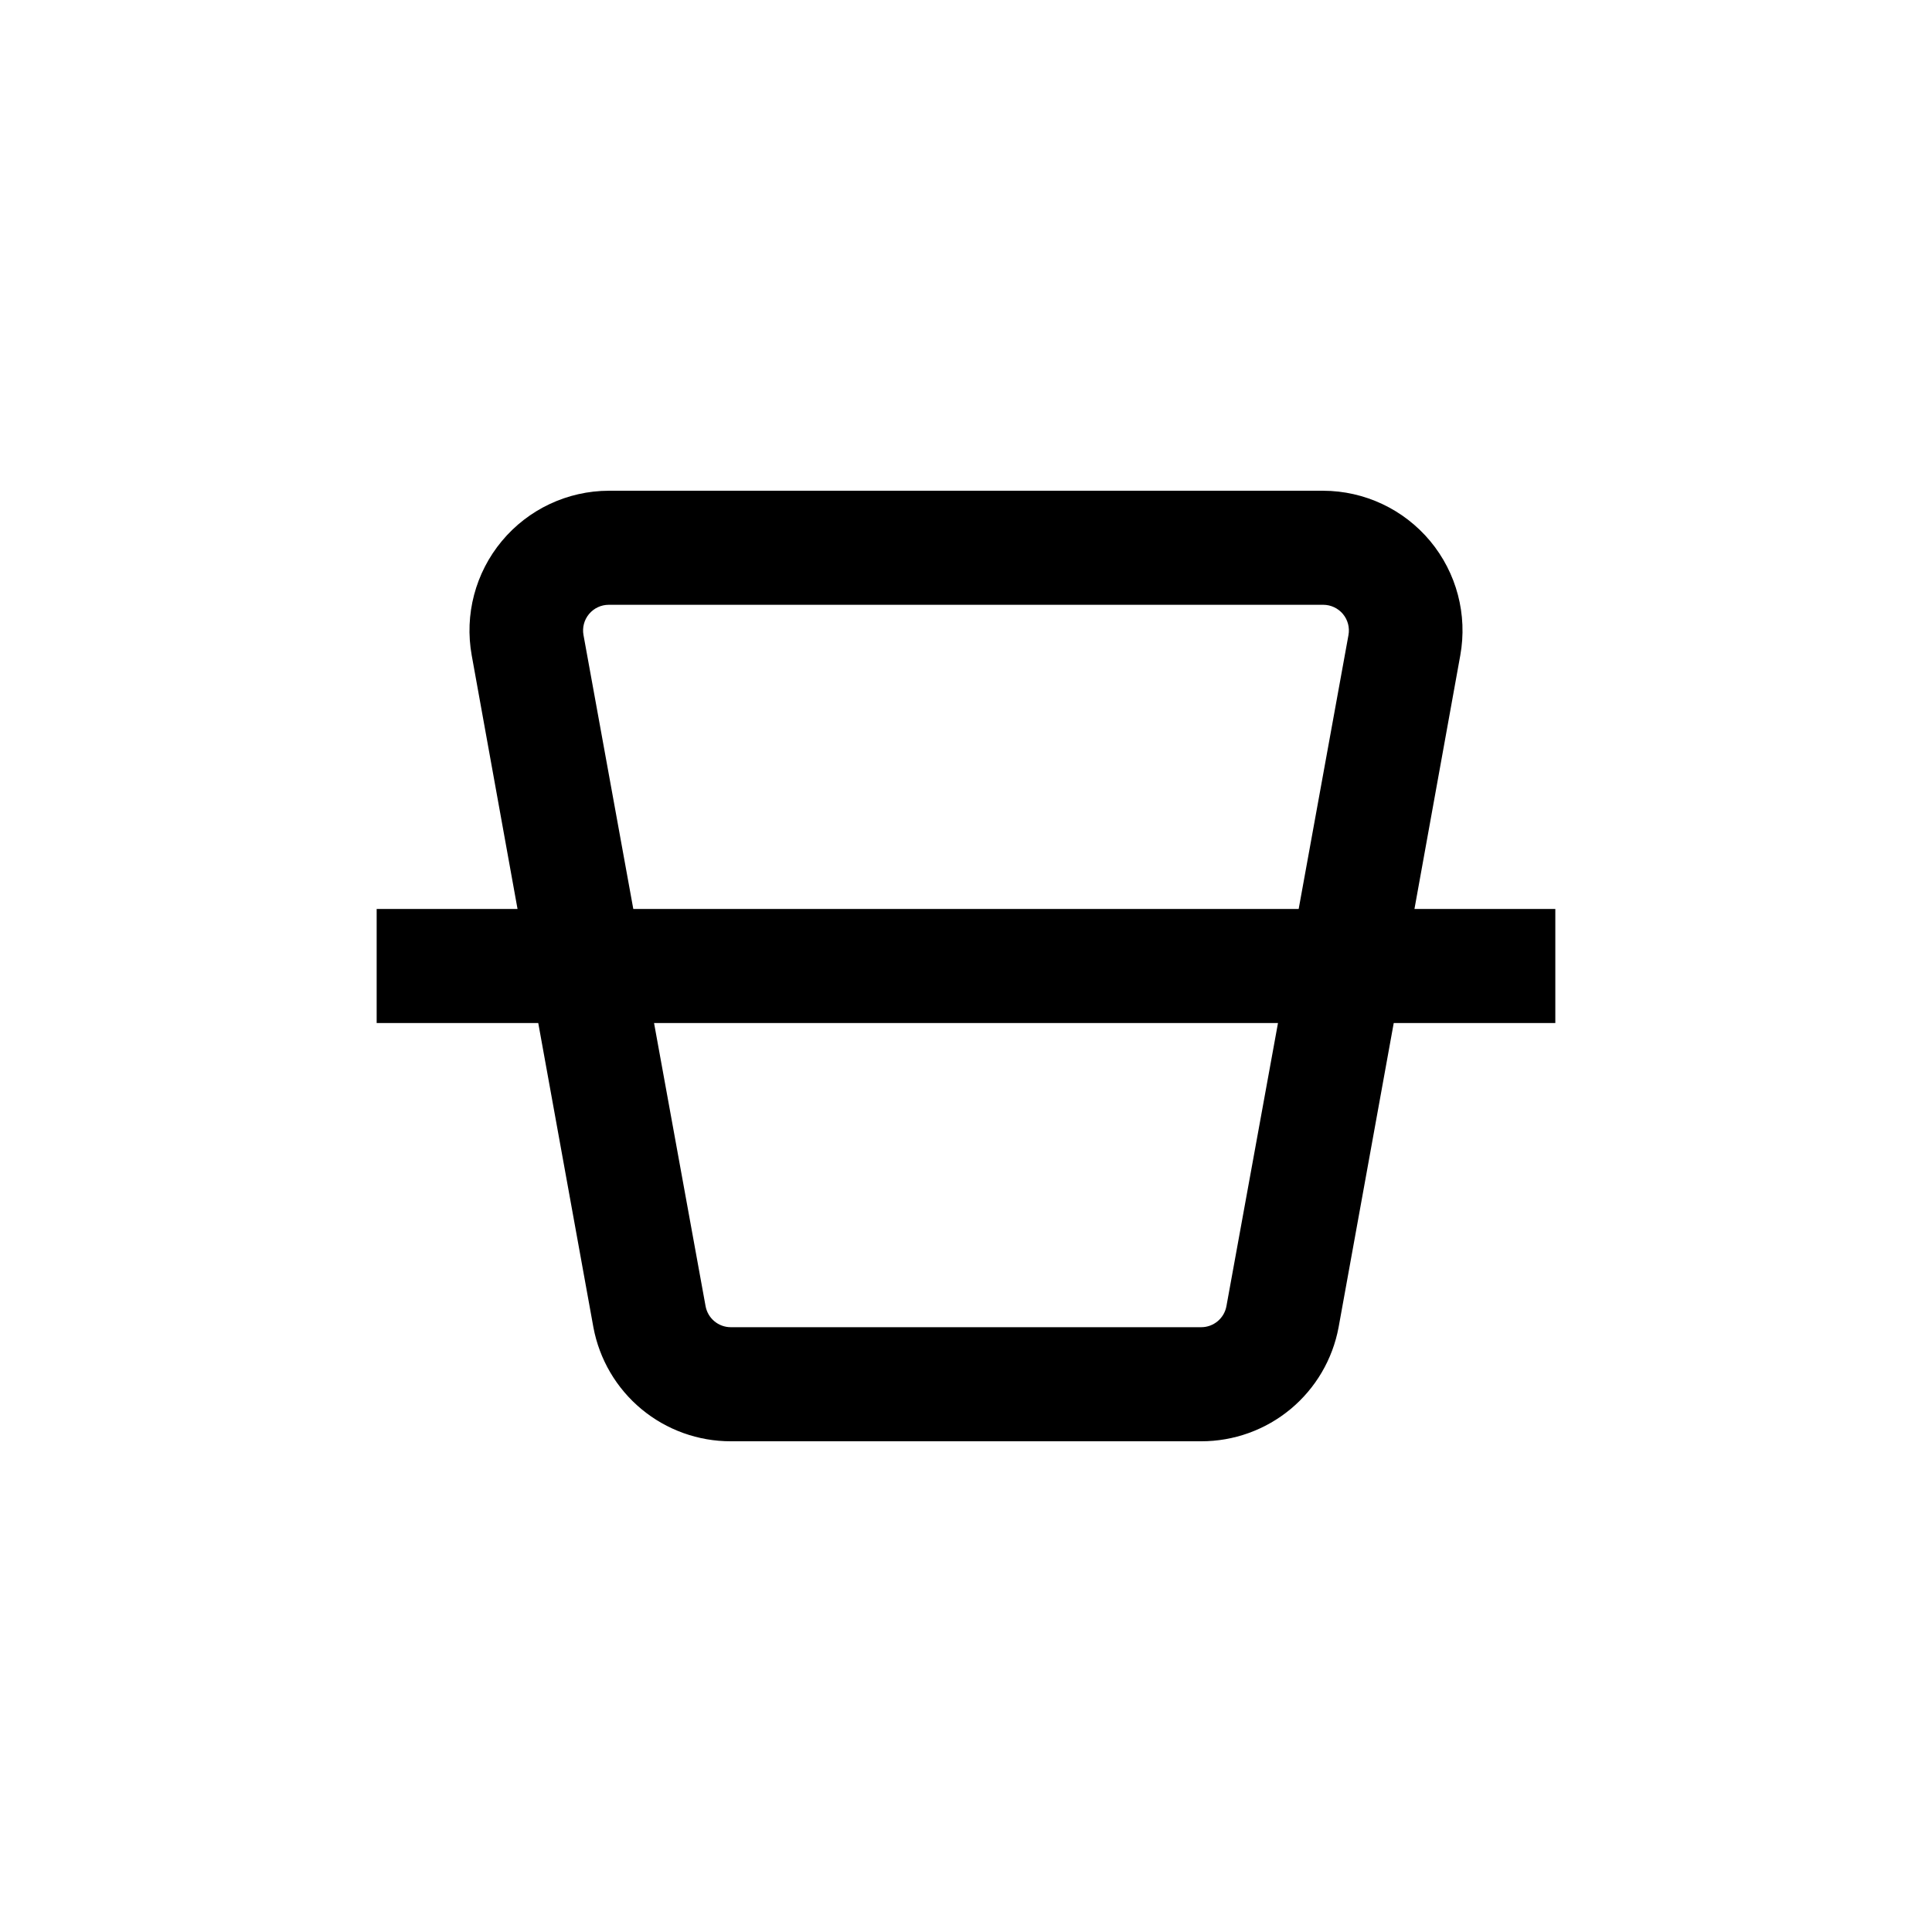 <?xml version="1.0" encoding="UTF-8"?>
<!-- Uploaded to: SVG Repo, www.svgrepo.com, Generator: SVG Repo Mixer Tools -->
<svg fill="#000000" width="800px" height="800px" version="1.1" viewBox="144 144 512 512" xmlns="http://www.w3.org/2000/svg">
 <path d="m530.99 317.68c1.953-10.781-0.969-21.871-7.977-30.293-7.012-8.422-17.391-13.305-28.348-13.336h-189.33c-10.957 0.031-21.336 4.914-28.344 13.336-7.012 8.422-9.934 19.512-7.981 30.293l12.141 67.207h-37.332v30.23h42.824l14.609 80.609c1.582 8.504 6.09 16.184 12.746 21.707 6.652 5.519 15.031 8.535 23.68 8.52h124.64c8.648 0.016 17.027-3 23.684-8.52 6.652-5.523 11.164-13.203 12.742-21.707l14.609-80.609h42.824v-30.23h-37.332zm-232.36-5.391c-0.359-1.984 0.18-4.027 1.477-5.574 1.293-1.547 3.207-2.438 5.223-2.438h189.33c2.016 0 3.93 0.891 5.227 2.438 1.293 1.547 1.832 3.59 1.473 5.574l-13.199 72.598h-176.33zm170.39 177.84c-0.586 3.242-3.406 5.598-6.699 5.594h-124.64c-3.293 0.004-6.113-2.352-6.699-5.594l-13.652-75.016h165.35z"/>
</svg>